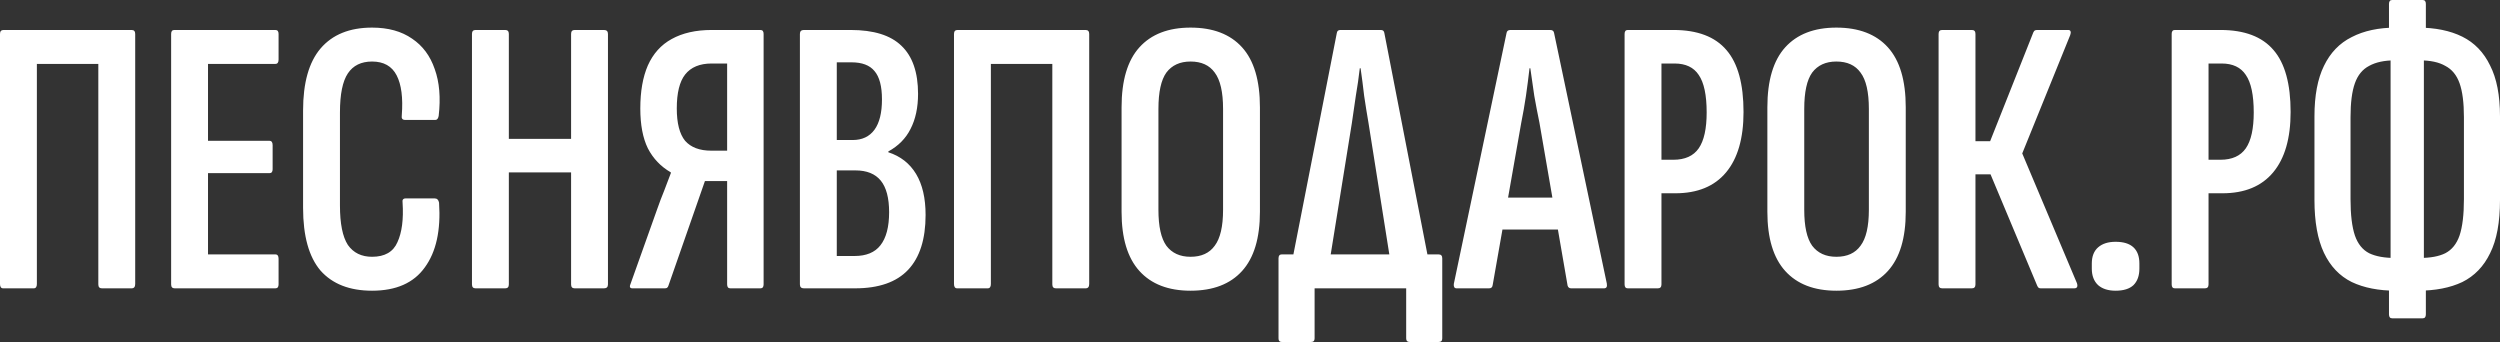 <svg width="212" height="29" viewBox="0 0 212 29" fill="none" xmlns="http://www.w3.org/2000/svg">
<rect x="0" y="0" width="212" height="29" fill="#333333" stroke="none"/>
<path d="M0.269 24.451C0.09 24.451 0 24.328 0 24.083V2.877C0 2.654 0.101 2.542 0.303 2.542H11.162C11.364 2.542 11.465 2.654 11.465 2.877V24.083C11.465 24.328 11.364 24.451 11.162 24.451H8.641C8.439 24.451 8.338 24.34 8.338 24.116V5.419H3.127V24.083C3.127 24.328 3.037 24.451 2.858 24.451H0.269ZM14.815 24.451C14.613 24.451 14.512 24.34 14.512 24.116V2.877C14.512 2.654 14.601 2.542 14.781 2.542H23.354C23.534 2.542 23.623 2.654 23.623 2.877V5.051C23.623 5.296 23.534 5.419 23.354 5.419H17.639V11.941H22.85C23.029 11.941 23.119 12.064 23.119 12.309V14.35C23.119 14.573 23.029 14.684 22.85 14.684H17.639V21.574H23.354C23.534 21.574 23.623 21.697 23.623 21.942V24.116C23.623 24.34 23.534 24.451 23.354 24.451H14.815ZM31.551 24.652C29.645 24.652 28.189 24.083 27.18 22.946C26.194 21.786 25.701 20.013 25.701 17.627V9.366C25.701 7.024 26.194 5.274 27.18 4.114C28.189 2.932 29.645 2.341 31.551 2.341C32.918 2.341 34.05 2.654 34.946 3.278C35.843 3.88 36.482 4.739 36.863 5.854C37.266 6.968 37.378 8.295 37.199 9.834C37.154 10.057 37.065 10.168 36.93 10.168H34.341C34.117 10.168 34.027 10.035 34.072 9.767C34.184 8.295 34.039 7.169 33.635 6.389C33.232 5.608 32.537 5.218 31.551 5.218C30.632 5.218 29.948 5.552 29.5 6.221C29.052 6.89 28.828 7.994 28.828 9.533V17.427C28.828 18.965 29.052 20.08 29.5 20.772C29.971 21.441 30.654 21.775 31.551 21.775C32.627 21.775 33.344 21.363 33.703 20.538C34.083 19.712 34.229 18.598 34.139 17.193C34.095 16.947 34.184 16.825 34.408 16.825H36.863C37.065 16.825 37.188 16.947 37.233 17.193C37.389 19.534 36.986 21.363 36.022 22.678C35.081 23.994 33.59 24.652 31.551 24.652ZM40.325 24.451C40.124 24.451 40.023 24.34 40.023 24.116V2.877C40.023 2.654 40.124 2.542 40.325 2.542H42.847C43.049 2.542 43.15 2.654 43.15 2.877V11.774H48.428V2.877C48.428 2.654 48.529 2.542 48.731 2.542H51.218C51.443 2.542 51.555 2.654 51.555 2.877V24.116C51.555 24.34 51.443 24.451 51.218 24.451H48.731C48.529 24.451 48.428 24.34 48.428 24.116V14.617H43.15V24.116C43.15 24.34 43.049 24.451 42.847 24.451H40.325ZM53.626 24.451C53.401 24.451 53.356 24.306 53.491 24.016L55.744 17.694C55.923 17.181 56.113 16.68 56.315 16.189C56.517 15.676 56.707 15.175 56.887 14.684V14.617C56.035 14.126 55.385 13.446 54.937 12.577C54.511 11.707 54.298 10.581 54.298 9.198C54.298 7.749 54.511 6.534 54.937 5.552C55.385 4.549 56.057 3.802 56.954 3.311C57.873 2.799 59.005 2.542 60.35 2.542H64.485C64.664 2.542 64.754 2.654 64.754 2.877V24.116C64.754 24.34 64.664 24.451 64.485 24.451H61.93C61.751 24.451 61.661 24.34 61.661 24.116V15.353H59.778L56.685 24.217C56.662 24.306 56.618 24.373 56.55 24.418C56.506 24.44 56.438 24.451 56.349 24.451H53.626ZM60.316 12.777H61.661V5.385H60.35C59.341 5.385 58.59 5.697 58.097 6.322C57.626 6.924 57.391 7.883 57.391 9.198C57.391 10.447 57.626 11.361 58.097 11.941C58.59 12.499 59.33 12.777 60.316 12.777ZM68.168 24.451C67.944 24.451 67.832 24.34 67.832 24.116V2.877C67.832 2.654 67.944 2.542 68.168 2.542H72.135C74.085 2.542 75.52 2.988 76.439 3.88C77.38 4.772 77.851 6.132 77.851 7.961C77.851 9.12 77.638 10.113 77.212 10.938C76.809 11.741 76.181 12.376 75.329 12.844V12.911C76.36 13.246 77.145 13.859 77.683 14.751C78.221 15.643 78.49 16.802 78.49 18.23C78.49 20.281 77.996 21.831 77.01 22.879C76.024 23.927 74.522 24.451 72.505 24.451H68.168ZM70.959 21.708H72.472C73.458 21.708 74.186 21.407 74.657 20.805C75.15 20.181 75.397 19.244 75.397 17.995C75.397 16.791 75.161 15.899 74.691 15.319C74.22 14.74 73.502 14.45 72.539 14.45H70.959V21.708ZM70.959 11.874H72.303C73.11 11.874 73.727 11.584 74.153 11.005C74.578 10.425 74.791 9.566 74.791 8.429C74.791 7.314 74.578 6.511 74.153 6.021C73.749 5.53 73.099 5.285 72.203 5.285H70.959V11.874ZM81.168 24.451C80.989 24.451 80.899 24.328 80.899 24.083V2.877C80.899 2.654 81 2.542 81.202 2.542H92.061C92.263 2.542 92.364 2.654 92.364 2.877V24.083C92.364 24.328 92.263 24.451 92.061 24.451H89.54C89.338 24.451 89.237 24.34 89.237 24.116V5.419H84.026V24.083C84.026 24.328 83.936 24.451 83.757 24.451H81.168ZM100.959 24.652C99.076 24.652 97.63 24.094 96.622 22.979C95.613 21.864 95.109 20.192 95.109 17.962V9.098C95.109 6.824 95.613 5.129 96.622 4.014C97.63 2.899 99.076 2.341 100.959 2.341C102.864 2.341 104.321 2.899 105.329 4.014C106.338 5.129 106.842 6.824 106.842 9.098V17.962C106.842 20.192 106.338 21.864 105.329 22.979C104.321 24.094 102.864 24.652 100.959 24.652ZM100.959 21.775C101.877 21.775 102.561 21.463 103.009 20.838C103.48 20.214 103.716 19.2 103.716 17.795V9.232C103.716 7.805 103.48 6.779 103.009 6.155C102.561 5.53 101.877 5.218 100.959 5.218C100.062 5.218 99.379 5.53 98.908 6.155C98.46 6.779 98.235 7.805 98.235 9.232V17.795C98.235 19.2 98.46 20.214 98.908 20.838C99.379 21.463 100.062 21.775 100.959 21.775ZM112.553 23.381H109.326L113.36 2.81C113.383 2.631 113.484 2.542 113.663 2.542H117.092C117.272 2.542 117.373 2.631 117.395 2.81L121.396 23.381H118.101L116.05 10.436C115.915 9.656 115.792 8.886 115.68 8.128C115.591 7.348 115.49 6.567 115.378 5.787H115.31C115.221 6.567 115.109 7.348 114.974 8.128C114.862 8.886 114.75 9.656 114.638 10.436L112.553 23.381ZM108.687 29C108.508 29 108.418 28.9 108.418 28.699V21.909C108.418 21.686 108.508 21.574 108.687 21.574H122.001C122.203 21.574 122.303 21.686 122.303 21.909V28.699C122.303 28.9 122.203 29 122.001 29H119.546C119.345 29 119.244 28.9 119.244 28.699V24.451H111.478V28.699C111.478 28.9 111.377 29 111.175 29H108.687ZM123.517 24.451C123.338 24.451 123.259 24.328 123.282 24.083L127.753 2.81C127.776 2.631 127.888 2.542 128.09 2.542H131.452C131.653 2.542 131.765 2.631 131.788 2.81L136.259 24.05C136.304 24.317 136.226 24.451 136.024 24.451H133.234C133.077 24.451 132.976 24.373 132.931 24.217L130.544 10.402C130.387 9.644 130.241 8.886 130.107 8.128C129.995 7.348 129.883 6.567 129.771 5.787H129.703C129.614 6.567 129.513 7.348 129.401 8.128C129.289 8.886 129.154 9.656 128.997 10.436L126.577 24.183C126.554 24.362 126.453 24.451 126.274 24.451H123.517ZM126.947 19.467L127.417 16.758H132.023L132.595 19.467H126.947ZM138.034 24.451C137.855 24.451 137.765 24.34 137.765 24.116V2.877C137.765 2.654 137.855 2.542 138.034 2.542H141.901C143.94 2.542 145.442 3.111 146.406 4.248C147.37 5.363 147.851 7.114 147.851 9.499C147.851 11.729 147.358 13.435 146.372 14.617C145.386 15.799 143.951 16.39 142.069 16.39H140.892V24.116C140.892 24.34 140.791 24.451 140.589 24.451H138.034ZM140.892 13.547H141.901C142.887 13.547 143.604 13.223 144.052 12.577C144.5 11.93 144.725 10.915 144.725 9.533C144.725 8.061 144.5 7.002 144.052 6.355C143.626 5.709 142.943 5.385 142.001 5.385H140.892V13.547ZM155.723 24.652C153.841 24.652 152.395 24.094 151.386 22.979C150.378 21.864 149.873 20.192 149.873 17.962V9.098C149.873 6.824 150.378 5.129 151.386 4.014C152.395 2.899 153.841 2.341 155.723 2.341C157.628 2.341 159.085 2.899 160.094 4.014C161.103 5.129 161.607 6.824 161.607 9.098V17.962C161.607 20.192 161.103 21.864 160.094 22.979C159.085 24.094 157.628 24.652 155.723 24.652ZM155.723 21.775C156.642 21.775 157.326 21.463 157.774 20.838C158.245 20.214 158.48 19.2 158.48 17.795V9.232C158.48 7.805 158.245 6.779 157.774 6.155C157.326 5.53 156.642 5.218 155.723 5.218C154.827 5.218 154.143 5.53 153.672 6.155C153.224 6.779 153 7.805 153 9.232V17.795C153 19.2 153.224 20.214 153.672 20.838C154.143 21.463 154.827 21.775 155.723 21.775ZM164.695 24.451C164.493 24.451 164.392 24.34 164.392 24.116V2.877C164.392 2.654 164.493 2.542 164.695 2.542H167.217C167.418 2.542 167.519 2.654 167.519 2.877V11.975H168.763L172.428 2.743C172.472 2.654 172.517 2.598 172.562 2.576C172.629 2.553 172.697 2.542 172.764 2.542H175.386C175.498 2.542 175.566 2.587 175.588 2.676C175.61 2.743 175.599 2.843 175.554 2.977L171.486 13.011L176.126 24.016C176.215 24.306 176.137 24.451 175.891 24.451H173.067C172.999 24.451 172.943 24.44 172.898 24.418C172.853 24.395 172.809 24.34 172.764 24.25L168.797 14.784H167.519V24.116C167.519 24.34 167.418 24.451 167.217 24.451H164.695ZM179.403 24.652C178.775 24.652 178.282 24.495 177.923 24.183C177.565 23.849 177.385 23.381 177.385 22.779V22.344C177.385 21.742 177.565 21.284 177.923 20.972C178.282 20.66 178.775 20.504 179.403 20.504C180.075 20.504 180.579 20.66 180.915 20.972C181.252 21.284 181.42 21.742 181.42 22.344V22.779C181.42 23.381 181.252 23.849 180.915 24.183C180.579 24.495 180.075 24.652 179.403 24.652ZM184.426 24.451C184.247 24.451 184.158 24.34 184.158 24.116V2.877C184.158 2.654 184.247 2.542 184.426 2.542H188.293C190.333 2.542 191.834 3.111 192.798 4.248C193.762 5.363 194.244 7.114 194.244 9.499C194.244 11.729 193.751 13.435 192.764 14.617C191.778 15.799 190.344 16.39 188.461 16.39H187.284V24.116C187.284 24.34 187.183 24.451 186.982 24.451H184.426ZM187.284 13.547H188.293C189.279 13.547 189.996 13.223 190.445 12.577C190.893 11.93 191.117 10.915 191.117 9.533C191.117 8.061 190.893 7.002 190.445 6.355C190.019 5.709 189.335 5.385 188.394 5.385H187.284V13.547ZM203.191 24.652C201.712 24.652 200.457 24.407 199.426 23.916C198.395 23.403 197.61 22.578 197.072 21.441C196.535 20.303 196.266 18.809 196.266 16.959V9.867C196.266 8.106 196.535 6.679 197.072 5.586C197.61 4.471 198.395 3.657 199.426 3.144C200.457 2.609 201.712 2.341 203.191 2.341H205.007C206.509 2.341 207.775 2.598 208.806 3.111C209.837 3.624 210.622 4.438 211.16 5.552C211.72 6.645 212 8.084 212 9.867V16.959C212 18.854 211.72 20.359 211.16 21.474C210.622 22.589 209.837 23.403 208.806 23.916C207.775 24.407 206.509 24.652 205.007 24.652H203.191ZM203.091 21.875H205.175C206.094 21.875 206.822 21.742 207.36 21.474C207.921 21.184 208.324 20.682 208.571 19.969C208.817 19.233 208.941 18.207 208.941 16.892V9.934C208.941 8.708 208.817 7.749 208.571 7.058C208.324 6.366 207.921 5.876 207.36 5.586C206.822 5.274 206.094 5.118 205.175 5.118H203.091C202.194 5.118 201.466 5.274 200.905 5.586C200.345 5.876 199.942 6.366 199.695 7.058C199.448 7.749 199.325 8.708 199.325 9.934V16.892C199.325 18.207 199.448 19.233 199.695 19.969C199.942 20.682 200.345 21.184 200.905 21.474C201.466 21.742 202.194 21.875 203.091 21.875ZM202.855 26.993C202.676 26.993 202.586 26.882 202.586 26.659V23.448L202.721 22.779V4.181L202.586 3.546V0.334C202.586 0.111 202.676 0 202.855 0H205.444C205.623 0 205.713 0.111 205.713 0.334V3.546L205.545 4.248V22.712L205.713 23.448V26.659C205.713 26.882 205.623 26.993 205.444 26.993H202.855Z" fill="white"/>
</svg>
